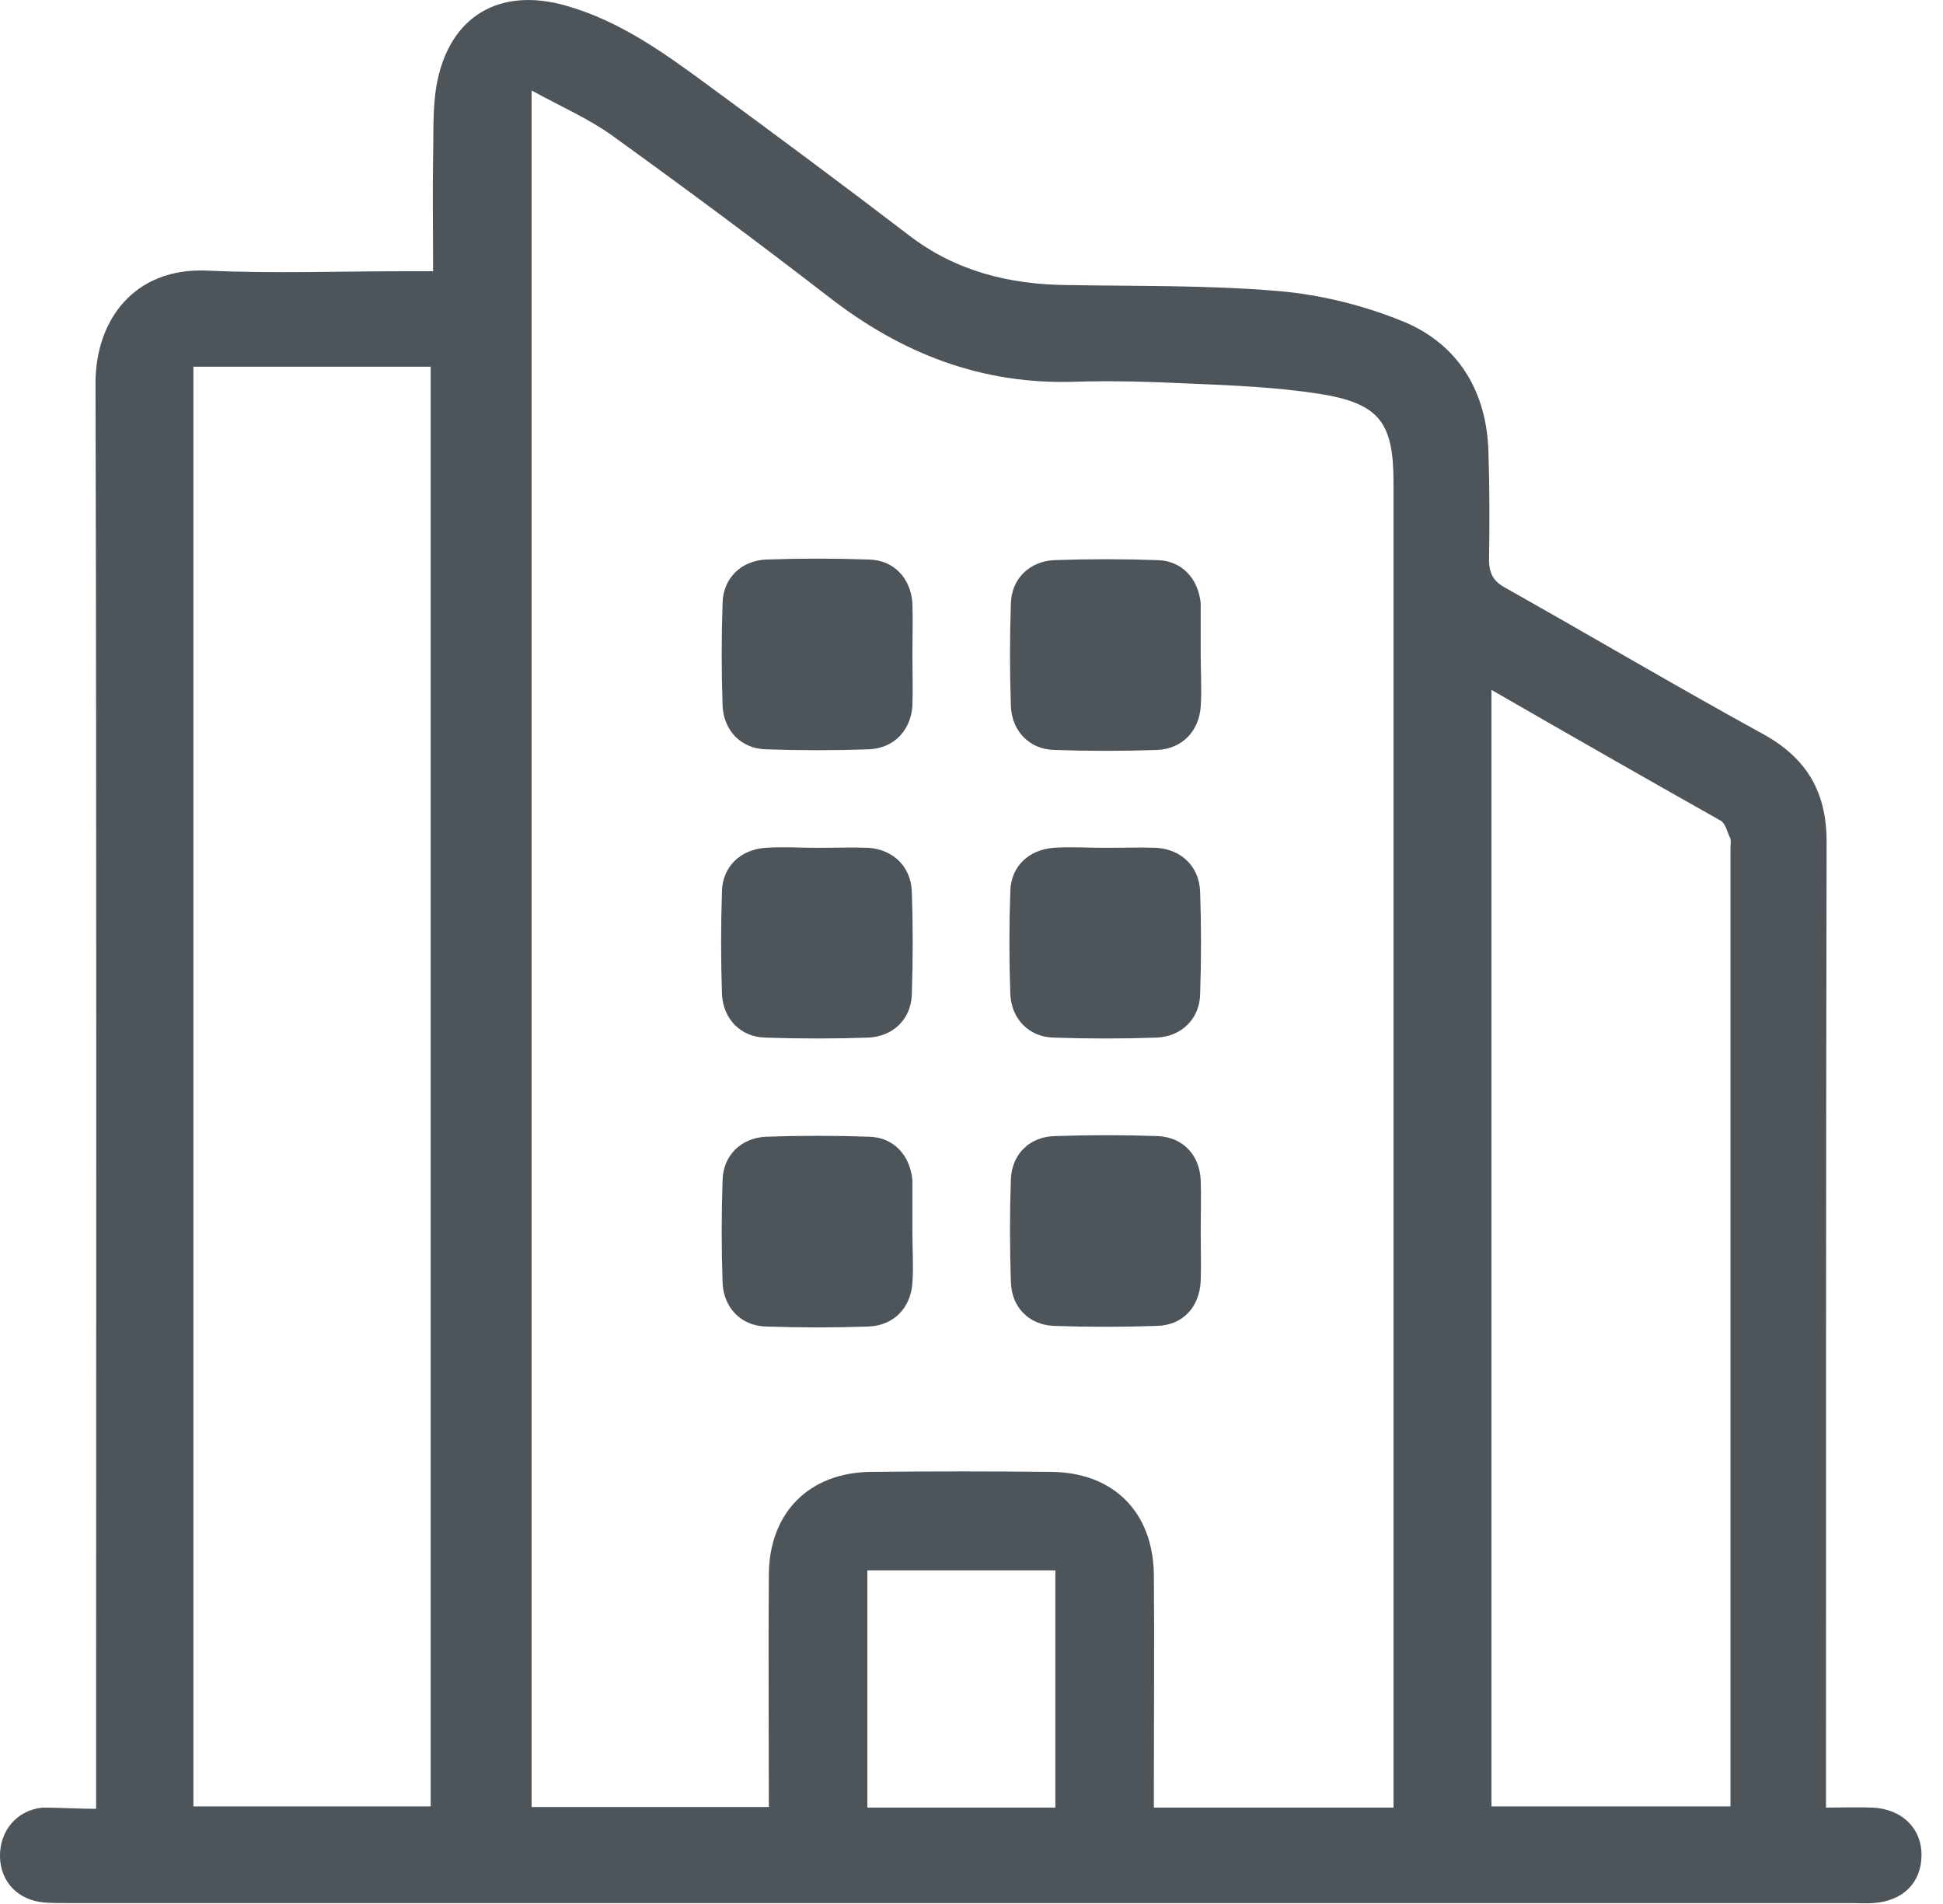 <svg xmlns="http://www.w3.org/2000/svg" width="50" height="49" viewBox="0 0 50 49" fill="none"><g id="Group"><path id="Vector" d="M2.473 46.55C2.473 46.241 2.473 46.009 2.473 45.792C2.473 33.813 2.489 21.834 2.458 9.855C2.458 8.248 3.447 6.872 5.348 6.965C7.049 7.042 8.749 6.98 10.449 6.98C10.65 6.98 10.867 6.98 11.145 6.98C11.145 5.96 11.129 5.002 11.145 4.028C11.16 3.41 11.129 2.776 11.238 2.173C11.562 0.411 12.86 -0.346 14.576 0.149C15.936 0.535 17.08 1.354 18.193 2.173C19.94 3.456 21.671 4.739 23.387 6.053C24.592 6.98 25.968 7.32 27.452 7.336C29.26 7.367 31.084 7.336 32.892 7.49C33.99 7.583 35.103 7.861 36.123 8.279C37.529 8.866 38.256 10.072 38.302 11.617C38.333 12.545 38.333 13.472 38.318 14.4C38.318 14.755 38.426 14.956 38.735 15.126C40.961 16.378 43.156 17.677 45.382 18.898C46.495 19.516 47.005 20.381 47.005 21.664C46.989 29.702 46.989 37.739 46.989 45.777C46.989 46.009 46.989 46.225 46.989 46.519C47.422 46.519 47.793 46.504 48.179 46.519C48.937 46.55 49.447 47.044 49.447 47.74C49.447 48.451 48.968 48.93 48.195 48.977C48.025 48.992 47.855 48.977 47.669 48.977C32.367 48.977 17.065 48.977 1.762 48.977C1.546 48.977 1.33 48.977 1.129 48.961C0.464 48.899 0.016 48.436 0 47.786C-0.015 47.122 0.433 46.581 1.098 46.519C1.546 46.519 1.963 46.55 2.473 46.55ZM13.68 2.328C13.68 17.182 13.68 31.85 13.68 46.504C15.704 46.504 17.729 46.504 19.785 46.504C19.785 44.479 19.77 42.485 19.785 40.506C19.801 38.93 20.821 37.894 22.413 37.879C23.958 37.863 25.504 37.863 27.05 37.879C28.657 37.894 29.677 38.914 29.693 40.537C29.708 42.315 29.693 44.092 29.693 45.87C29.693 46.071 29.693 46.287 29.693 46.519C31.78 46.519 33.789 46.519 35.86 46.519C35.86 46.272 35.86 46.04 35.86 45.808C35.86 34.679 35.86 23.55 35.86 12.421C35.86 10.876 35.505 10.381 33.944 10.134C32.846 9.964 31.718 9.917 30.605 9.871C29.616 9.824 28.642 9.794 27.653 9.824C25.257 9.902 23.201 9.098 21.331 7.645C19.491 6.223 17.637 4.847 15.751 3.487C15.148 3.054 14.468 2.761 13.68 2.328ZM4.977 9.438C4.977 21.834 4.977 34.169 4.977 46.488C7.049 46.488 9.058 46.488 11.083 46.488C11.083 34.123 11.083 21.788 11.083 9.438C9.043 9.438 7.033 9.438 4.977 9.438ZM38.38 17.754C38.38 27.399 38.38 36.951 38.38 46.488C40.451 46.488 42.46 46.488 44.531 46.488C44.531 46.256 44.531 46.071 44.531 45.885C44.531 37.863 44.531 29.841 44.531 21.819C44.531 21.742 44.547 21.649 44.531 21.587C44.454 21.433 44.408 21.201 44.284 21.123C42.337 20.026 40.389 18.913 38.38 17.754ZM27.158 46.519C27.158 44.448 27.158 42.438 27.158 40.413C25.52 40.413 23.912 40.413 22.32 40.413C22.32 42.485 22.32 44.494 22.32 46.519C23.943 46.519 25.52 46.519 27.158 46.519Z" fill="#4D555B"></path><path id="Vector_2" d="M23.479 16.842C23.479 17.29 23.495 17.738 23.479 18.171C23.433 18.805 23 19.253 22.366 19.284C21.485 19.315 20.589 19.315 19.708 19.284C19.074 19.268 18.626 18.805 18.595 18.171C18.564 17.29 18.564 16.394 18.595 15.512C18.61 14.879 19.074 14.431 19.708 14.4C20.589 14.369 21.485 14.369 22.366 14.4C23 14.415 23.433 14.879 23.479 15.512C23.495 15.961 23.479 16.409 23.479 16.842Z" fill="#4D555B"></path><path id="Vector_3" d="M30.898 16.857C30.898 17.306 30.929 17.754 30.898 18.187C30.852 18.82 30.419 19.269 29.786 19.3C28.905 19.331 28.008 19.331 27.127 19.3C26.493 19.284 26.045 18.82 26.014 18.187C25.983 17.306 25.983 16.409 26.014 15.528C26.03 14.894 26.493 14.446 27.127 14.415C28.008 14.384 28.905 14.384 29.786 14.415C30.419 14.431 30.837 14.894 30.898 15.528C30.898 15.559 30.898 15.605 30.898 15.636C30.898 16.038 30.898 16.44 30.898 16.857Z" fill="#4D555B"></path><path id="Vector_4" d="M21.022 21.819C21.47 21.819 21.918 21.803 22.351 21.819C22.985 21.865 23.433 22.298 23.464 22.932C23.495 23.813 23.495 24.709 23.464 25.59C23.448 26.224 22.985 26.672 22.351 26.703C21.47 26.734 20.573 26.734 19.692 26.703C19.059 26.688 18.61 26.224 18.579 25.59C18.549 24.709 18.549 23.813 18.579 22.932C18.595 22.298 19.059 21.865 19.692 21.819C20.141 21.788 20.589 21.819 21.022 21.819Z" fill="#4D555B"></path><path id="Vector_5" d="M28.441 21.819C28.889 21.819 29.337 21.803 29.77 21.819C30.404 21.865 30.852 22.298 30.883 22.932C30.914 23.813 30.914 24.709 30.883 25.59C30.868 26.224 30.404 26.672 29.77 26.703C28.889 26.734 27.993 26.734 27.112 26.703C26.478 26.688 26.03 26.224 25.999 25.59C25.968 24.709 25.968 23.813 25.999 22.932C26.014 22.298 26.478 21.865 27.112 21.819C27.56 21.788 27.993 21.819 28.441 21.819Z" fill="#4D555B"></path><path id="Vector_6" d="M23.479 31.696C23.479 32.144 23.51 32.592 23.479 33.025C23.433 33.659 23 34.107 22.366 34.138C21.485 34.169 20.589 34.169 19.708 34.138C19.074 34.123 18.626 33.659 18.595 33.025C18.564 32.144 18.564 31.248 18.595 30.366C18.61 29.733 19.074 29.285 19.708 29.254C20.589 29.223 21.485 29.223 22.366 29.254C23 29.269 23.418 29.733 23.479 30.366C23.479 30.398 23.479 30.444 23.479 30.475C23.479 30.877 23.479 31.294 23.479 31.696Z" fill="#4D555B"></path><path id="Vector_7" d="M30.898 31.696C30.898 32.113 30.914 32.546 30.898 32.963C30.868 33.643 30.435 34.107 29.77 34.122C28.889 34.153 27.993 34.153 27.112 34.122C26.478 34.092 26.03 33.643 26.014 32.994C25.983 32.113 25.983 31.216 26.014 30.335C26.045 29.702 26.493 29.253 27.142 29.238C28.023 29.207 28.92 29.207 29.801 29.238C30.435 29.269 30.868 29.717 30.898 30.366C30.914 30.815 30.898 31.263 30.898 31.696Z" fill="#4D555B"></path></g></svg>